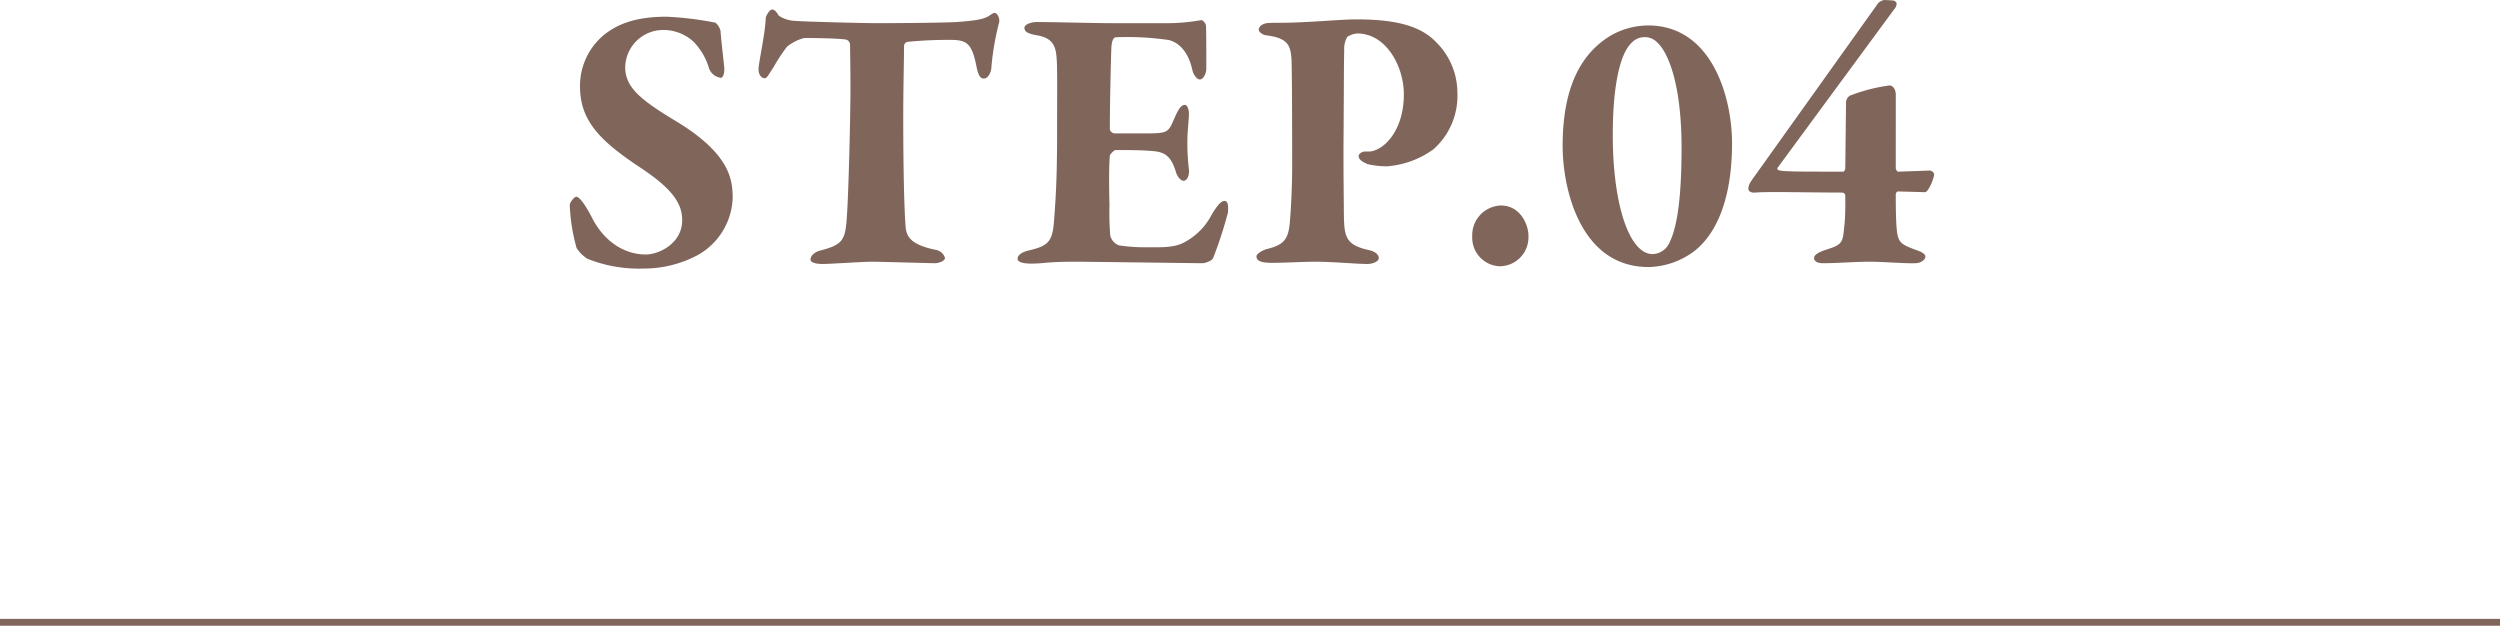 <?xml version="1.0" encoding="UTF-8"?>
<svg xmlns="http://www.w3.org/2000/svg" width="362" height="90.607" viewBox="0 0 362 90.607">
  <g id="グループ_349" data-name="グループ 349" transform="translate(4901.5 -17355.105)">
    <path id="パス_2621" data-name="パス 2621" d="M16.06-35.475c-4.565,0-7.15,1.1-9.075,2.64A9.573,9.573,0,0,0,3.52-25.41c0,5.005,2.86,7.92,8.965,11.935,4.675,3.135,5.83,5.225,5.83,7.48,0,3.3-3.3,4.95-5.28,4.95-3.08,0-6.05-1.87-7.81-5.39-.88-1.705-1.76-2.97-2.255-2.97-.275,0-.935.825-.935,1.21a26.631,26.631,0,0,0,.99,6.215A5.126,5.126,0,0,0,4.565-.44,20.024,20.024,0,0,0,12.815.99a16.576,16.576,0,0,0,7.81-1.98,9.881,9.881,0,0,0,5-8.195c0-2.64-.33-6.435-8.3-11.22-5.005-3.025-7.26-4.84-7.26-7.755a5.5,5.5,0,0,1,5.28-5.39,6.455,6.455,0,0,1,4.62,1.7,9.33,9.33,0,0,1,2.255,3.9,2.094,2.094,0,0,0,1.7,1.32c.275,0,.5-.5.5-1.32,0-.22-.55-4.895-.55-5.5a2.6,2.6,0,0,0-.715-1.155A47.039,47.039,0,0,0,16.06-35.475Zm30.525.935c-2.09,0-10.78-.22-11.825-.33a4.527,4.527,0,0,1-2.475-.77c-.22-.385-.55-.88-.935-.88-.44,0-.935,1.045-.935,1.21-.11,2.585-1.045,6.435-1.045,7.48,0,.55.275,1.265.935,1.265.275,0,.55-.55,1.265-1.65a24.343,24.343,0,0,1,1.925-2.915,6.34,6.34,0,0,1,2.53-1.265c1.375,0,4.95.055,5.94.22a.772.772,0,0,1,.66.77c0,.935.055,3.19.055,6.325,0,4.18-.275,15.015-.5,18.26-.22,3.74-.55,4.345-3.96,5.225-.6.165-1.32.66-1.32,1.265,0,.44.715.66,1.76.66.99,0,5.94-.33,7.15-.33.99,0,8.635.22,9.075.22.605,0,1.485-.33,1.485-.77A1.676,1.676,0,0,0,55.11-1.7c-3.85-.77-4.345-2.035-4.455-3.465-.22-3.08-.33-9.24-.33-15.565,0-4.73.11-7.92.11-10.45a.643.643,0,0,1,.55-.66A61.407,61.407,0,0,1,57.2-32.12c2.42,0,3.08.6,3.74,3.9.275,1.43.66,1.7,1.045,1.7.715,0,1.1-1.1,1.1-1.595a38.275,38.275,0,0,1,1.1-6.435c.22-.77-.33-1.485-.6-1.485-.22,0-.5.22-.935.495-.715.385-1.485.605-4.455.825C56.6-34.6,49.775-34.54,46.585-34.54Zm33.825,0c-2.53,0-8.195-.165-10.78-.165-.715,0-1.76.33-1.76.825,0,.66.66.88,1.815,1.1,2.365.385,2.75,1.65,2.86,3.465.11,1.595.055,4.73.055,11.22,0,6.765-.275,9.9-.44,12.155-.22,2.97-.77,3.63-3.575,4.29-.99.22-1.705.66-1.705,1.21s.935.715,1.98.715C70.73.275,71.115,0,75.13,0c1.76,0,17.93.22,18.535.22.275,0,1.32-.275,1.54-.77a59.8,59.8,0,0,0,2.145-6.6c0-.385.165-1.65-.495-1.65-.5,0-1.045.6-1.925,2.09a9.36,9.36,0,0,1-4.235,4.07c-1.43.605-2.86.55-4.95.55a25.218,25.218,0,0,1-4.18-.275A2.022,2.022,0,0,1,80.3-3.795a40.819,40.819,0,0,1-.11-4.455c-.055-1.6-.11-5.39.055-7.15,0-.11.6-.77.825-.77,1.815,0,3.795,0,5.555.165,1.6.165,2.475.715,3.19,3.025.165.605.66,1.265,1.1,1.265.495,0,.88-.715.77-1.7a31.571,31.571,0,0,1-.22-3.905c0-1.21.11-2.2.22-3.685.055-.77-.11-1.7-.6-1.7-.55,0-.935.715-1.32,1.54-1.045,2.31-.825,2.585-4.125,2.585H80.9a.76.76,0,0,1-.66-.6c0-4.015.165-10.4.22-11.715.055-1.375.44-1.6.66-1.6a41.513,41.513,0,0,1,7.59.385c1.045.22,2.75,1.155,3.465,4.29.11.6.605,1.43,1.1,1.43s.935-.825.935-1.6c0-1.1,0-5.995-.055-6.215-.055-.385-.5-.825-.715-.77a28.9,28.9,0,0,1-4.785.44Zm42.4,10.34c0,5.39-3.08,8.25-5.115,8.25h-.55c-.44,0-.88.385-.88.6,0,.55.44.825,1.265,1.21a12.21,12.21,0,0,0,2.805.33A13.117,13.117,0,0,0,127.1-16.28a10.343,10.343,0,0,0,3.465-8.195,10.306,10.306,0,0,0-3.19-7.425c-2.31-2.365-6.105-3.19-11.44-3.19-2.42,0-7.04.495-11.165.495-.495,0-1.485,0-1.815.055-.66.11-1.155.495-1.155.935,0,.33.55.77,1.1.825,2.97.385,3.465,1.32,3.63,3.245.11,1.43.11,14.08.11,15.84,0,2.8-.165,5.94-.33,7.92-.22,2.64-.935,3.355-3.41,3.96-.55.165-1.43.66-1.43,1.045,0,.715.825.935,2.31.935C105.435.165,108.35,0,110,0c2.365,0,6.1.33,7.535.33.77,0,1.65-.385,1.65-.825,0-.495-.44-.99-1.54-1.21-3.41-.77-3.465-2.09-3.52-5.335,0-1.32-.055-4.455-.055-9.4.055-6.27.055-13.035.11-14.135a3.453,3.453,0,0,1,.44-1.98,3.119,3.119,0,0,1,1.43-.495C120.23-33.055,122.815-28.325,122.815-24.2ZM136.84-8.14a4.3,4.3,0,0,0-4.125,4.455A4.147,4.147,0,0,0,136.73.66a4.19,4.19,0,0,0,4.125-4.345C140.91-5.06,139.865-8.14,136.84-8.14Zm21.34-26.07a11.015,11.015,0,0,0-5.445,1.485c-4.07,2.475-6.93,7.15-6.93,15.95,0,6.27,2.585,17.545,12.43,17.545A11.252,11.252,0,0,0,163.9-.88c3.575-2.09,6.435-7.2,6.435-16.28C170.335-23.815,167.42-34.21,158.18-34.21Zm-.6,1.7a2.42,2.42,0,0,1,1.925.77c1.375,1.21,3.52,5.5,3.52,15.29,0,8.635-.935,11.99-1.705,13.585A2.788,2.788,0,0,1,158.84-1.1c-3.41,0-5.775-7.26-5.775-17.215,0-6.435.825-9.955,1.65-11.77C155.265-31.3,156.2-32.505,157.575-32.505Zm36.465,8.36c0-1.045-.605-1.375-.88-1.375a24.73,24.73,0,0,0-5.775,1.485,1.218,1.218,0,0,0-.55,1.1l-.11,9.46c0,.11-.165.44-.275.44-6.765,0-8.8,0-9.4-.22-.165-.055-.22-.22-.055-.44l16.995-23.1a1,1,0,0,0,.165-.6c0-.11-.165-.44-.715-.44L192.39-37.9a1.6,1.6,0,0,0-1.155.825L173.91-12.815c-.825,1.155-1.21,1.6-1.21,2.255,0,.33.33.605.99.55,1.705-.165,7.755,0,12.6,0a.471.471,0,0,1,.44.385c0,.385.055,2.53-.11,4.18-.275,2.7-.165,2.915-2.75,3.74-.825.275-1.65.66-1.65,1.155,0,.55.55.77,1.32.77C185.57.22,188.1,0,190.3,0c1.76,0,5.225.275,6.49.22,1.1,0,1.54-.66,1.54-.935,0-.44-.6-.715-1.21-.935-2.42-.88-2.8-1.1-2.97-3.41-.11-1.595-.11-3.85-.11-4.73.055-.22.165-.385.33-.385l3.96.11c.55-.22,1.265-2.09,1.265-2.585,0-.275-.385-.55-.66-.55l-4.565.165c-.11,0-.33-.33-.33-.5Z" transform="translate(-4821.035 17393)" fill="#80655a"></path>
    <line id="線_129" data-name="線 129" x2="362" transform="translate(-4901.5 17445.213)" fill="none" stroke="#80655a" stroke-width="1"></line>
  </g>
</svg>
